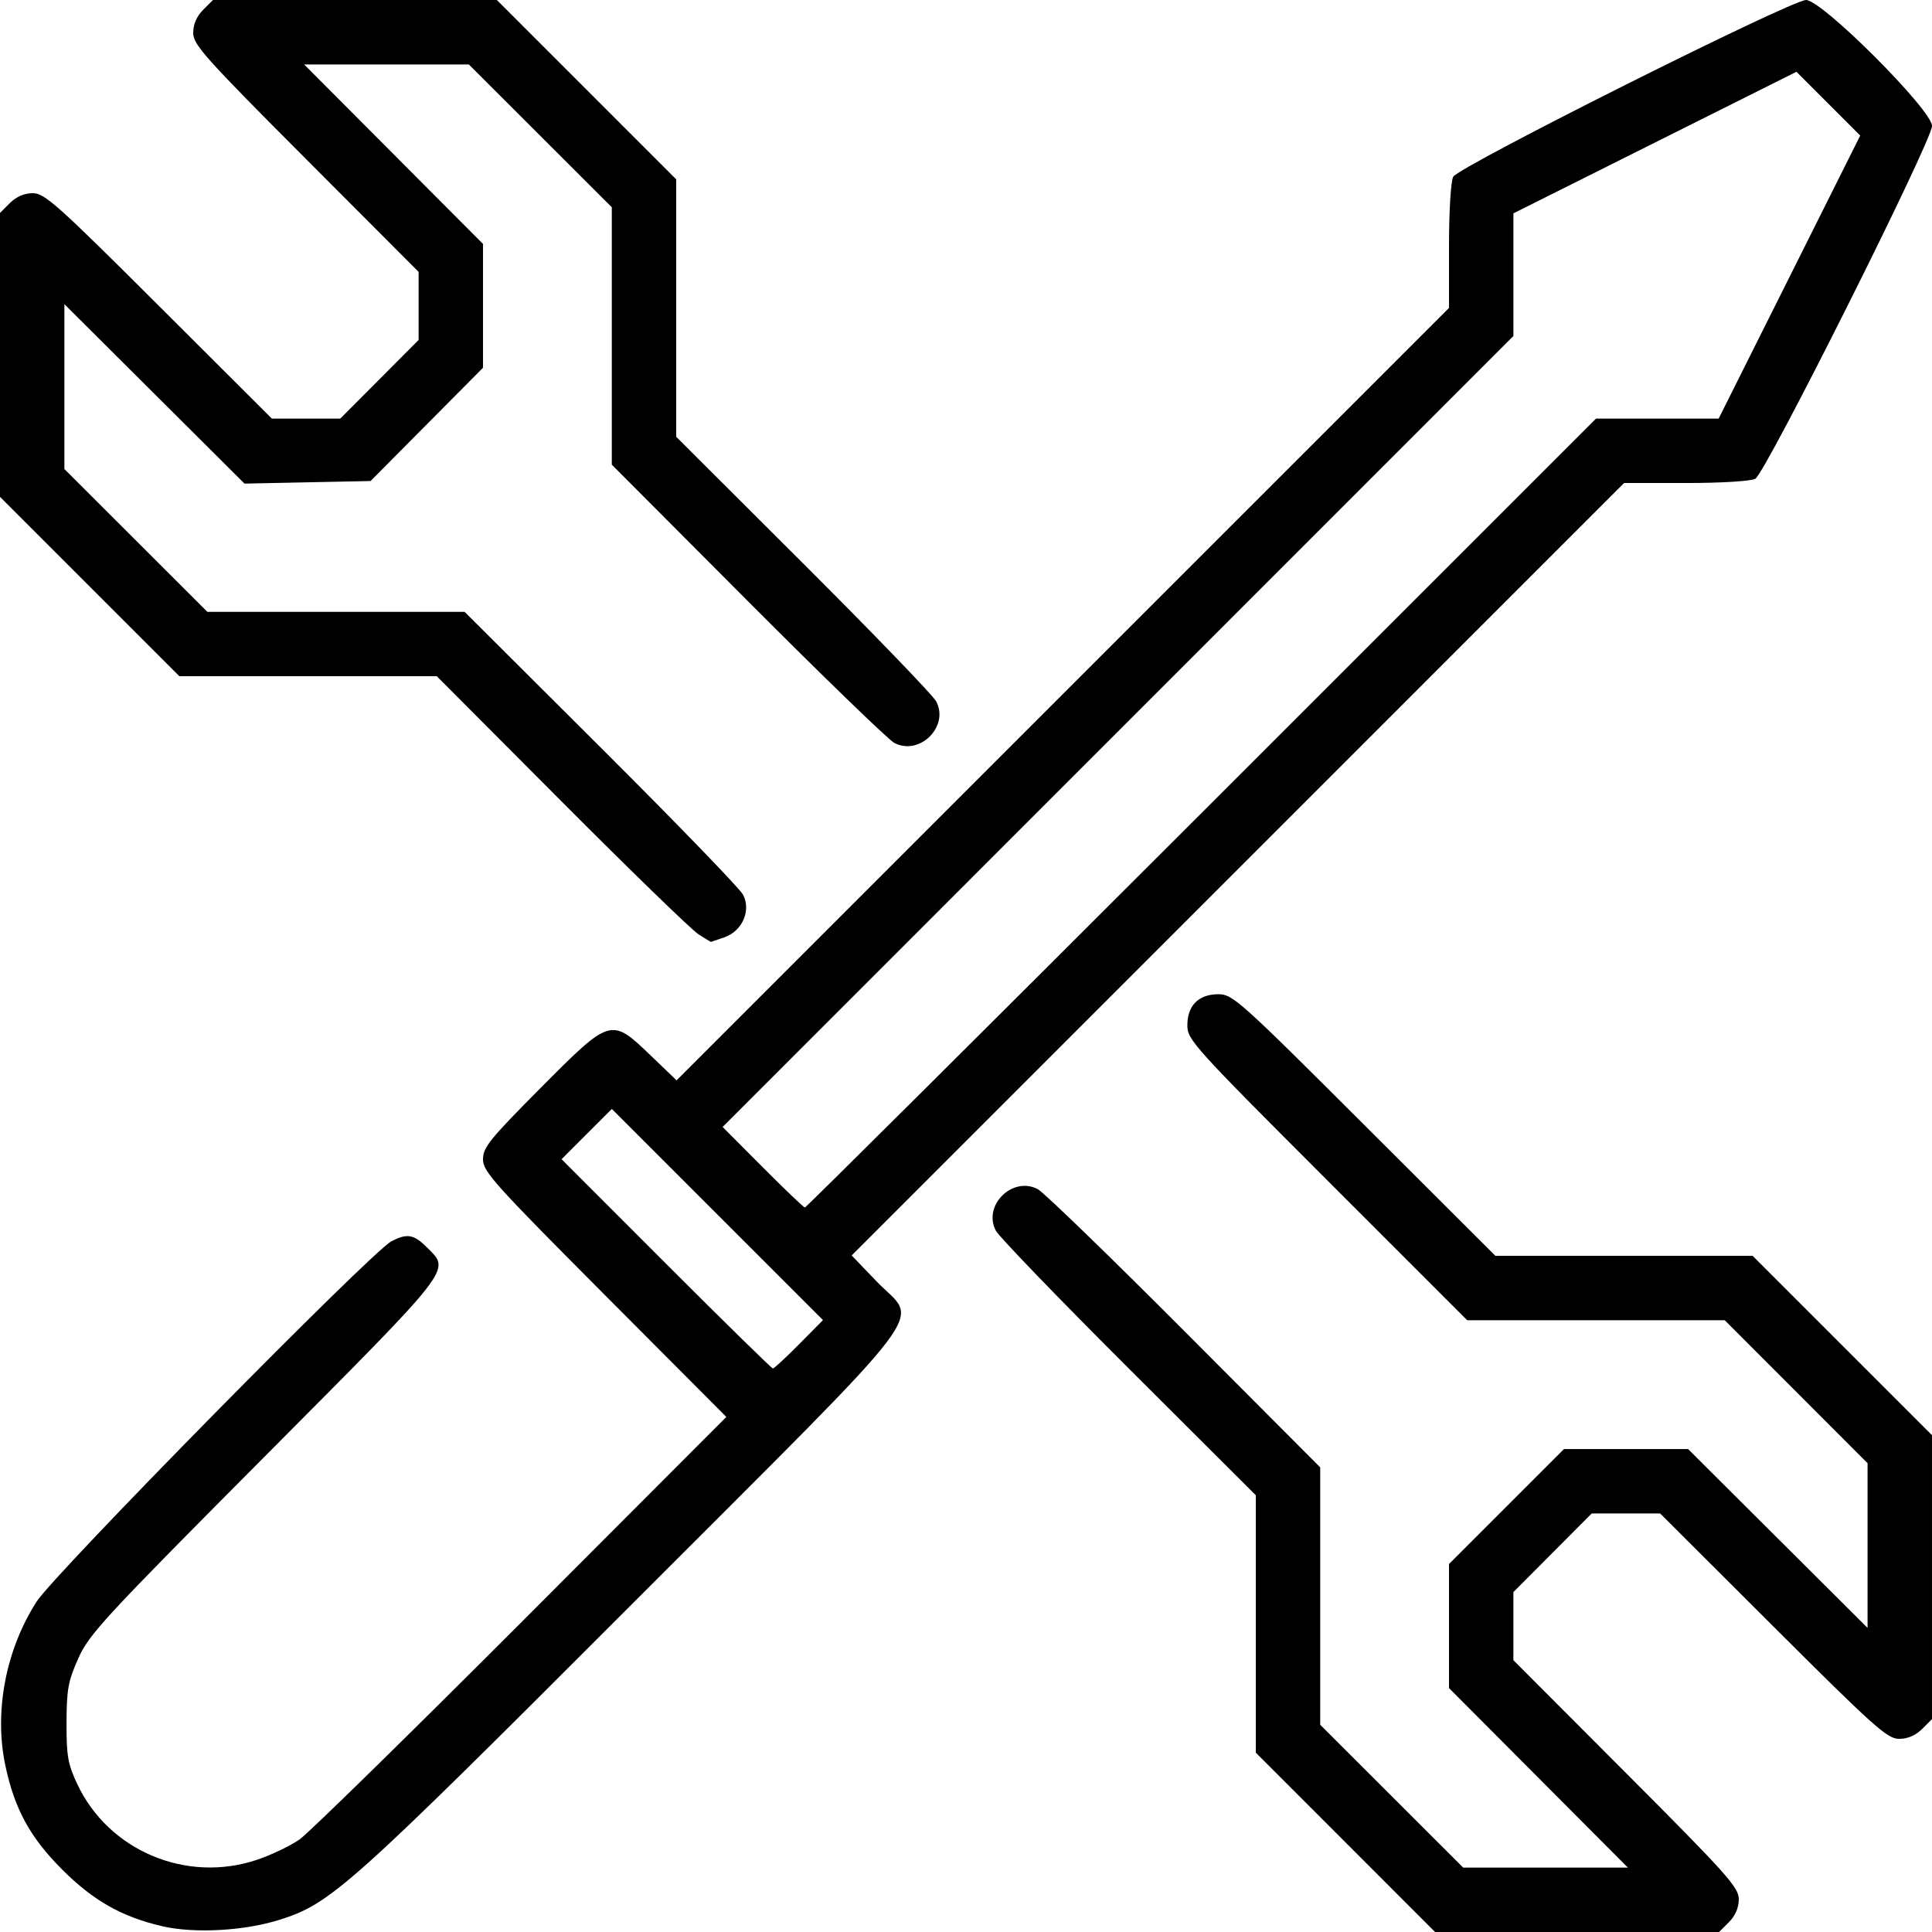 <svg xmlns="http://www.w3.org/2000/svg" xml:space="preserve" id="svg5" version="1.1" viewBox="0 0 127 127" height="127mm" width="127mm"><defs id="defs2"></defs><g transform="translate(-48.499,-42.202)" id="layer1"><g transform="translate(-206.979,103.396)" id="layer1-8"><path id="path1495" d="m 266.158,65.428 c -2.641,-0.603 -4.543,-1.677 -6.584,-3.718 -2.116,-2.116 -3.133,-3.975 -3.743,-6.84 -0.753,-3.541 0.021,-7.609 2.052,-10.779 1.176,-1.836 21.998,-22.987 23.313,-23.681 1.036,-0.547 1.481,-0.472 2.349,0.396 1.553,1.553 1.878,1.133 -10.689,13.766 -10.546,10.601 -11.524,11.66 -12.23,13.242 -0.67,1.5 -0.768,2.04 -0.775,4.233 -0.006,2.18 0.087,2.714 0.699,4.021 2.063,4.401 7.188,6.559 11.839,4.985 0.934,-0.316 2.184,-0.915 2.778,-1.331 0.594,-0.416 7.15,-6.836 14.569,-14.265 l 13.488,-13.509 -7.998,-8.026 c -7.282,-7.308 -7.998,-8.105 -7.998,-8.908 0,-0.78 0.433,-1.317 3.773,-4.678 4.621,-4.649 4.639,-4.655 7.242,-2.155 l 1.709,1.641 25.388,-25.387 25.388,-25.387 v -4.053 c 0,-2.316 0.119,-4.275 0.277,-4.57 0.359,-0.671 22.213,-11.619 23.194,-11.619 1.051,0 8.28,7.229 8.28,8.28 0,0.98 -10.948,22.835 -11.619,23.194 -0.296,0.158 -2.255,0.277 -4.57,0.277 h -4.053 l -25.387,25.388 -25.387,25.388 1.641,1.709 c 2.748,2.861 4.327,0.776 -16.02,21.147 -18.761,18.782 -19.861,19.766 -23.295,20.833 -2.3,0.714 -5.534,0.887 -7.632,0.408 z m 41.844,-38.255 1.575,-1.591 -6.94,-6.94 -6.94,-6.94 -1.652,1.652 -1.652,1.652 6.875,6.879 c 3.781,3.783 6.939,6.879 7.017,6.879 0.078,0 0.851,-0.716 1.717,-1.591 z m 26.456,-34.921 25.934,-25.929 h 4.031 4.031 l 4.653,-9.303 4.653,-9.303 -2.096,-2.096 -2.096,-2.096 -9.303,4.653 -9.303,4.653 v 4.031 4.031 l -25.992,25.997 -25.992,25.997 2.637,2.647 c 1.451,1.456 2.698,2.647 2.773,2.647 0.074,0 11.806,-11.668 26.07,-25.929 z m 9.464,67.661 -5.894,-5.894 v -8.462 -8.462 l -8.352,-8.333 c -4.593,-4.583 -8.525,-8.659 -8.736,-9.057 -0.878,-1.655 1.096,-3.608 2.758,-2.729 0.387,0.205 4.722,4.403 9.634,9.33 l 8.93,8.958 v 8.46 8.46 l 4.699,4.694 4.699,4.694 h 5.413 5.413 l -5.879,-5.9 -5.879,-5.9 v -4.077 -4.077 l 3.78,-3.78 3.78,-3.78 h 4.077 4.077 l 5.9,5.879 5.9,5.879 v -5.413 -5.413 l -4.694,-4.699 -4.694,-4.699 h -8.465 -8.465 l -9.198,-9.198 c -8.804,-8.804 -9.198,-9.241 -9.198,-10.186 0,-1.306 0.739,-2.046 2.041,-2.046 0.937,0 1.383,0.399 9.596,8.599 l 8.614,8.599 h 8.455 8.455 l 5.894,5.894 5.894,5.894 v 9.332 9.332 l -0.649,0.649 c -0.423,0.423 -0.949,0.649 -1.511,0.649 -0.775,0 -1.608,-0.745 -8.286,-7.408 l -7.425,-7.408 h -2.248 -2.248 l -2.575,2.584 -2.575,2.584 v 2.238 2.238 l 7.408,7.425 c 6.663,6.678 7.408,7.512 7.408,8.286 0,0.562 -0.226,1.087 -0.649,1.511 l -0.649,0.649 h -9.332 -9.332 z M 301.384,0.215 c -0.437,-0.276 -4.484,-4.204 -8.994,-8.73 l -8.2,-8.229 h -8.462 -8.462 l -5.894,-5.894 -5.894,-5.894 v -9.332 -9.332 l 0.649,-0.649 c 0.423,-0.423 0.949,-0.649 1.511,-0.649 0.775,0 1.608,0.745 8.286,7.408 l 7.425,7.408 h 2.248 2.248 l 2.575,-2.584 2.575,-2.584 v -2.238 -2.238 l -7.408,-7.425 c -6.663,-6.678 -7.408,-7.512 -7.408,-8.286 0,-0.562 0.226,-1.087 0.649,-1.511 l 0.649,-0.649 h 9.332 9.332 l 5.894,5.894 5.894,5.894 v 8.462 8.462 l 8.352,8.333 c 4.593,4.583 8.525,8.659 8.736,9.057 0.878,1.655 -1.096,3.608 -2.758,2.729 -0.387,-0.205 -4.722,-4.403 -9.634,-9.33 l -8.93,-8.958 v -8.46 -8.46 l -4.699,-4.694 -4.699,-4.694 h -5.413 -5.413 l 5.879,5.9 5.879,5.9 v 4.069 4.069 l -3.696,3.723 -3.696,3.723 -4.143,0.085 -4.143,0.085 -5.92,-5.898 -5.92,-5.898 v 5.419 5.419 l 4.699,4.694 4.699,4.694 h 8.455 8.455 l 8.958,8.93 c 4.927,4.911 9.13,9.256 9.341,9.654 0.552,1.043 -0.039,2.398 -1.225,2.812 -0.474,0.165 -0.874,0.3 -0.888,0.299 -0.015,-5.29e-4 -0.384,-0.227 -0.82,-0.502 z" style="fill:#000000;stroke-width:1"></path></g></g></svg>
